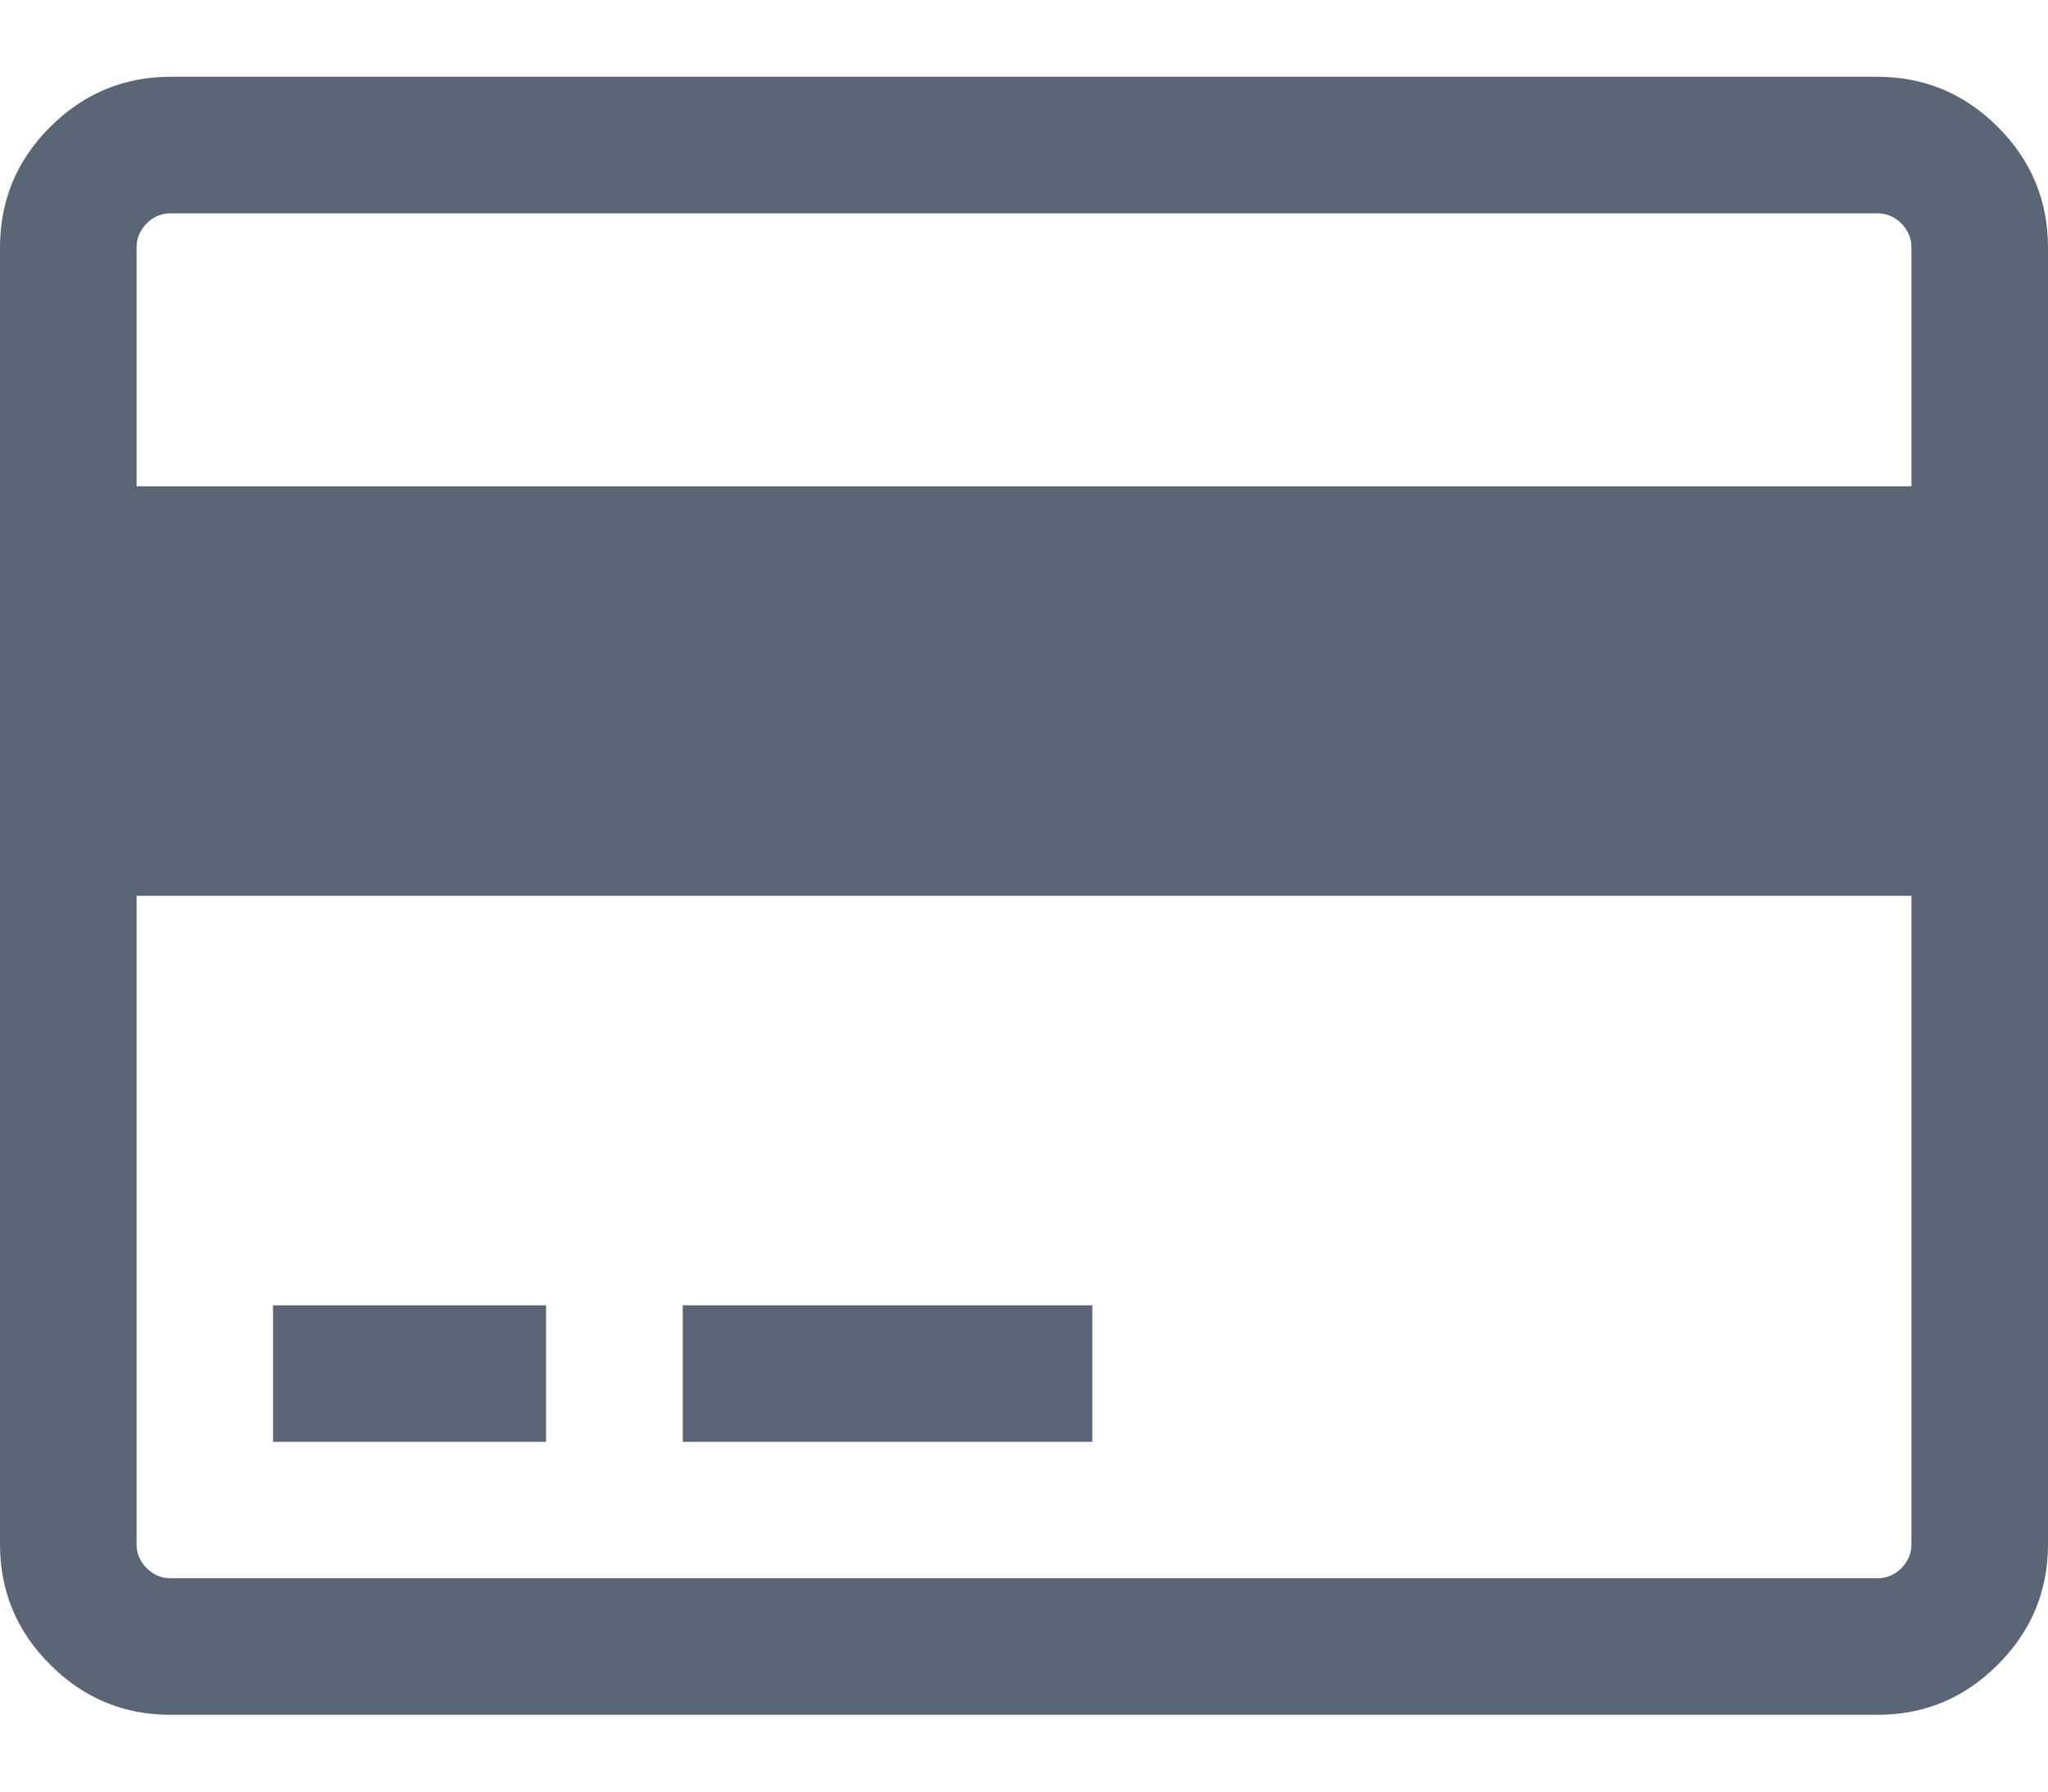 <svg width="16" height="14" viewBox="0 0 16 14" fill="none" xmlns="http://www.w3.org/2000/svg">
<path d="M15.608 0.992C15.347 0.731 15.033 0.6 14.667 0.6H1.333C0.967 0.6 0.653 0.731 0.392 0.992C0.13 1.253 0 1.567 0 1.934V12.067C0 12.434 0.13 12.747 0.392 13.008C0.653 13.27 0.967 13.4 1.333 13.4H14.667C15.033 13.4 15.347 13.27 15.608 13.008C15.869 12.747 16 12.434 16 12.067V1.934C16 1.567 15.869 1.253 15.608 0.992ZM14.933 12.067C14.933 12.139 14.907 12.201 14.854 12.255C14.801 12.307 14.739 12.333 14.667 12.333H1.333C1.261 12.333 1.199 12.307 1.146 12.254C1.093 12.201 1.067 12.139 1.067 12.067V7H14.933V12.067H14.933ZM14.933 3.8H1.067V1.933C1.067 1.861 1.093 1.799 1.146 1.746C1.199 1.693 1.261 1.667 1.333 1.667H14.667C14.739 1.667 14.801 1.693 14.854 1.746C14.907 1.799 14.933 1.861 14.933 1.933V3.8H14.933Z" fill="#5A6675"/>
<path d="M4.266 10.2H2.133V11.267H4.266V10.2Z" fill="#5A6675"/>
<path d="M8.534 10.2H5.334V11.267H8.534V10.2Z" fill="#5A6675"/>
</svg>
